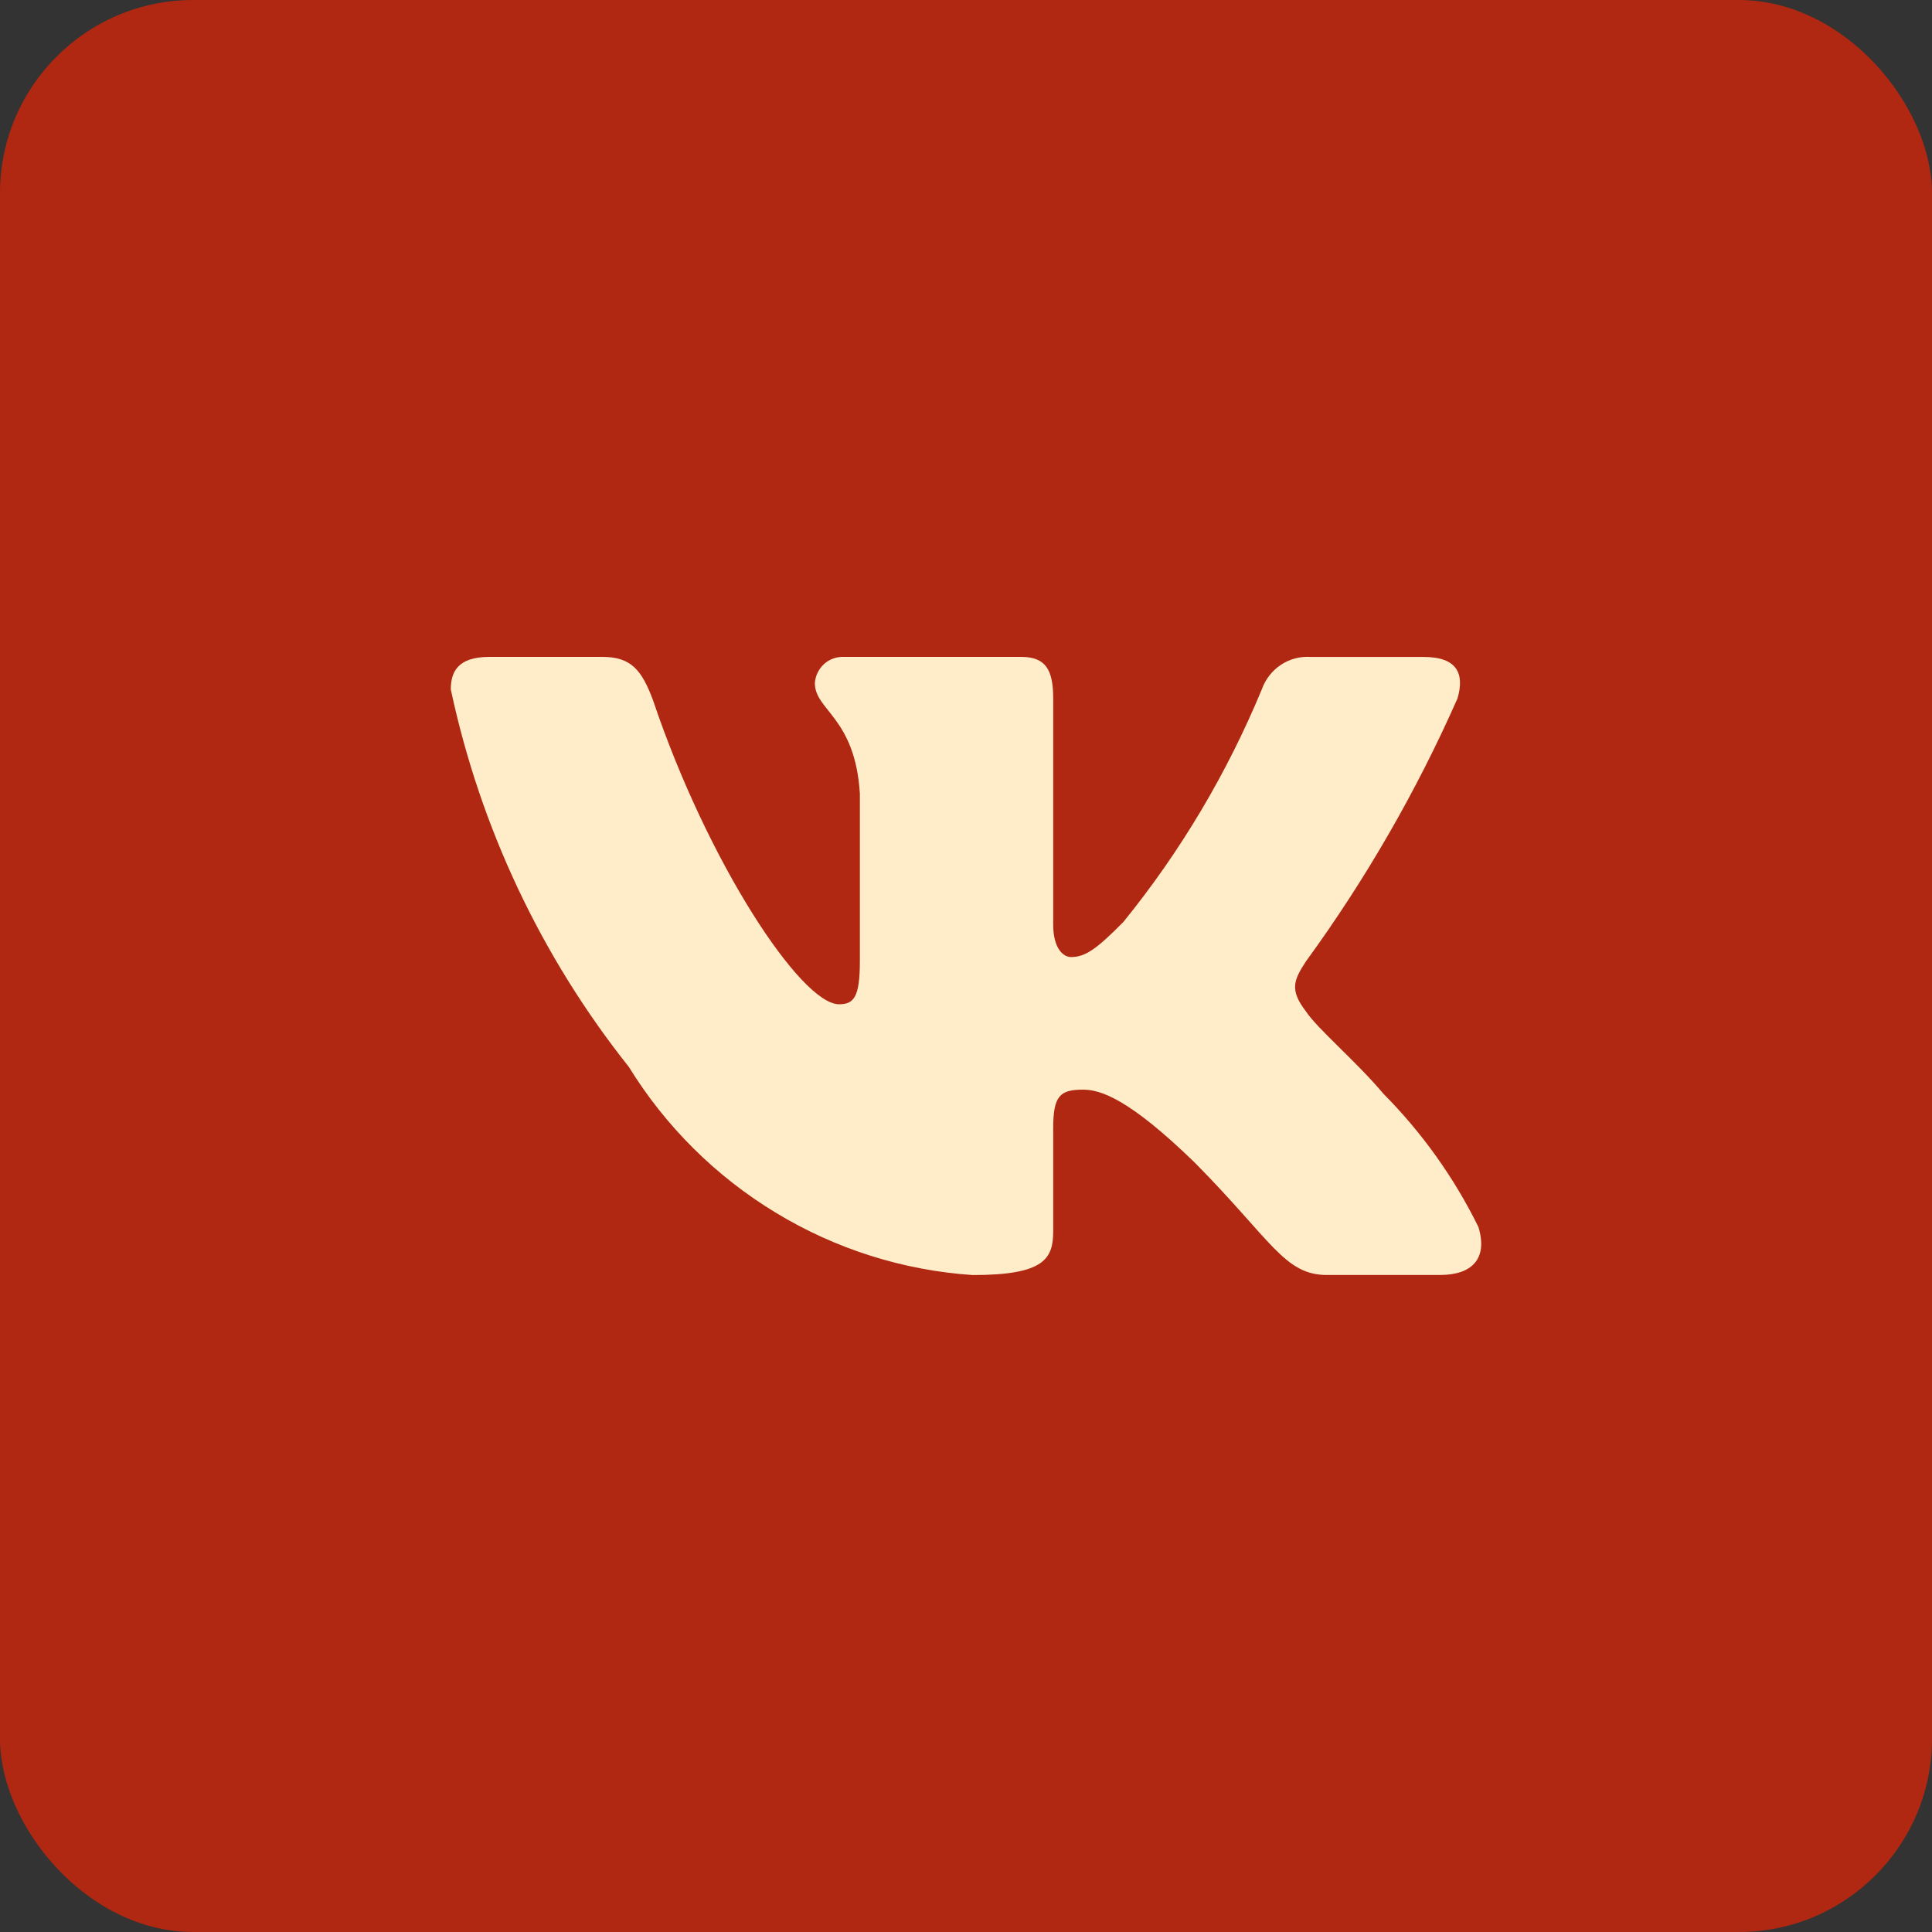 <?xml version="1.0" encoding="UTF-8"?> <svg xmlns="http://www.w3.org/2000/svg" width="30" height="30" viewBox="0 0 30 30" fill="none"><rect x="0" y="0" width="30" height="30" fill="#333333" stroke="none"/><rect width="30" height="30" rx="3" fill="#B02712"></rect><path d="M22.357 19.798H20.605C19.943 19.798 19.743 19.256 18.555 18.056C17.517 17.046 17.079 16.92 16.817 16.92C16.453 16.92 16.354 17.021 16.354 17.526V19.117C16.354 19.547 16.216 19.799 15.103 19.799C14.023 19.726 12.976 19.395 12.048 18.832C11.119 18.27 10.336 17.494 9.764 16.566C8.404 14.856 7.458 12.85 7 10.706C7 10.441 7.1 10.2 7.6 10.2H9.351C9.801 10.2 9.963 10.403 10.139 10.87C10.989 13.396 12.439 15.594 13.028 15.594C13.254 15.594 13.352 15.493 13.352 14.925V12.322C13.277 11.135 12.653 11.035 12.653 10.606C12.661 10.492 12.713 10.387 12.796 10.311C12.88 10.235 12.99 10.196 13.102 10.2H15.854C16.23 10.2 16.354 10.389 16.354 10.844V14.356C16.354 14.735 16.516 14.861 16.629 14.861C16.855 14.861 17.029 14.735 17.442 14.318C18.329 13.226 19.053 12.008 19.593 10.705C19.648 10.549 19.753 10.414 19.89 10.323C20.028 10.232 20.192 10.189 20.356 10.201H22.107C22.632 10.201 22.743 10.466 22.632 10.845C21.995 12.286 21.207 13.653 20.281 14.925C20.092 15.215 20.017 15.367 20.281 15.708C20.455 15.973 21.069 16.491 21.481 16.983C22.081 17.588 22.58 18.287 22.957 19.053C23.107 19.547 22.857 19.798 22.357 19.798Z" fill="#FFEDC9"></path></svg> 